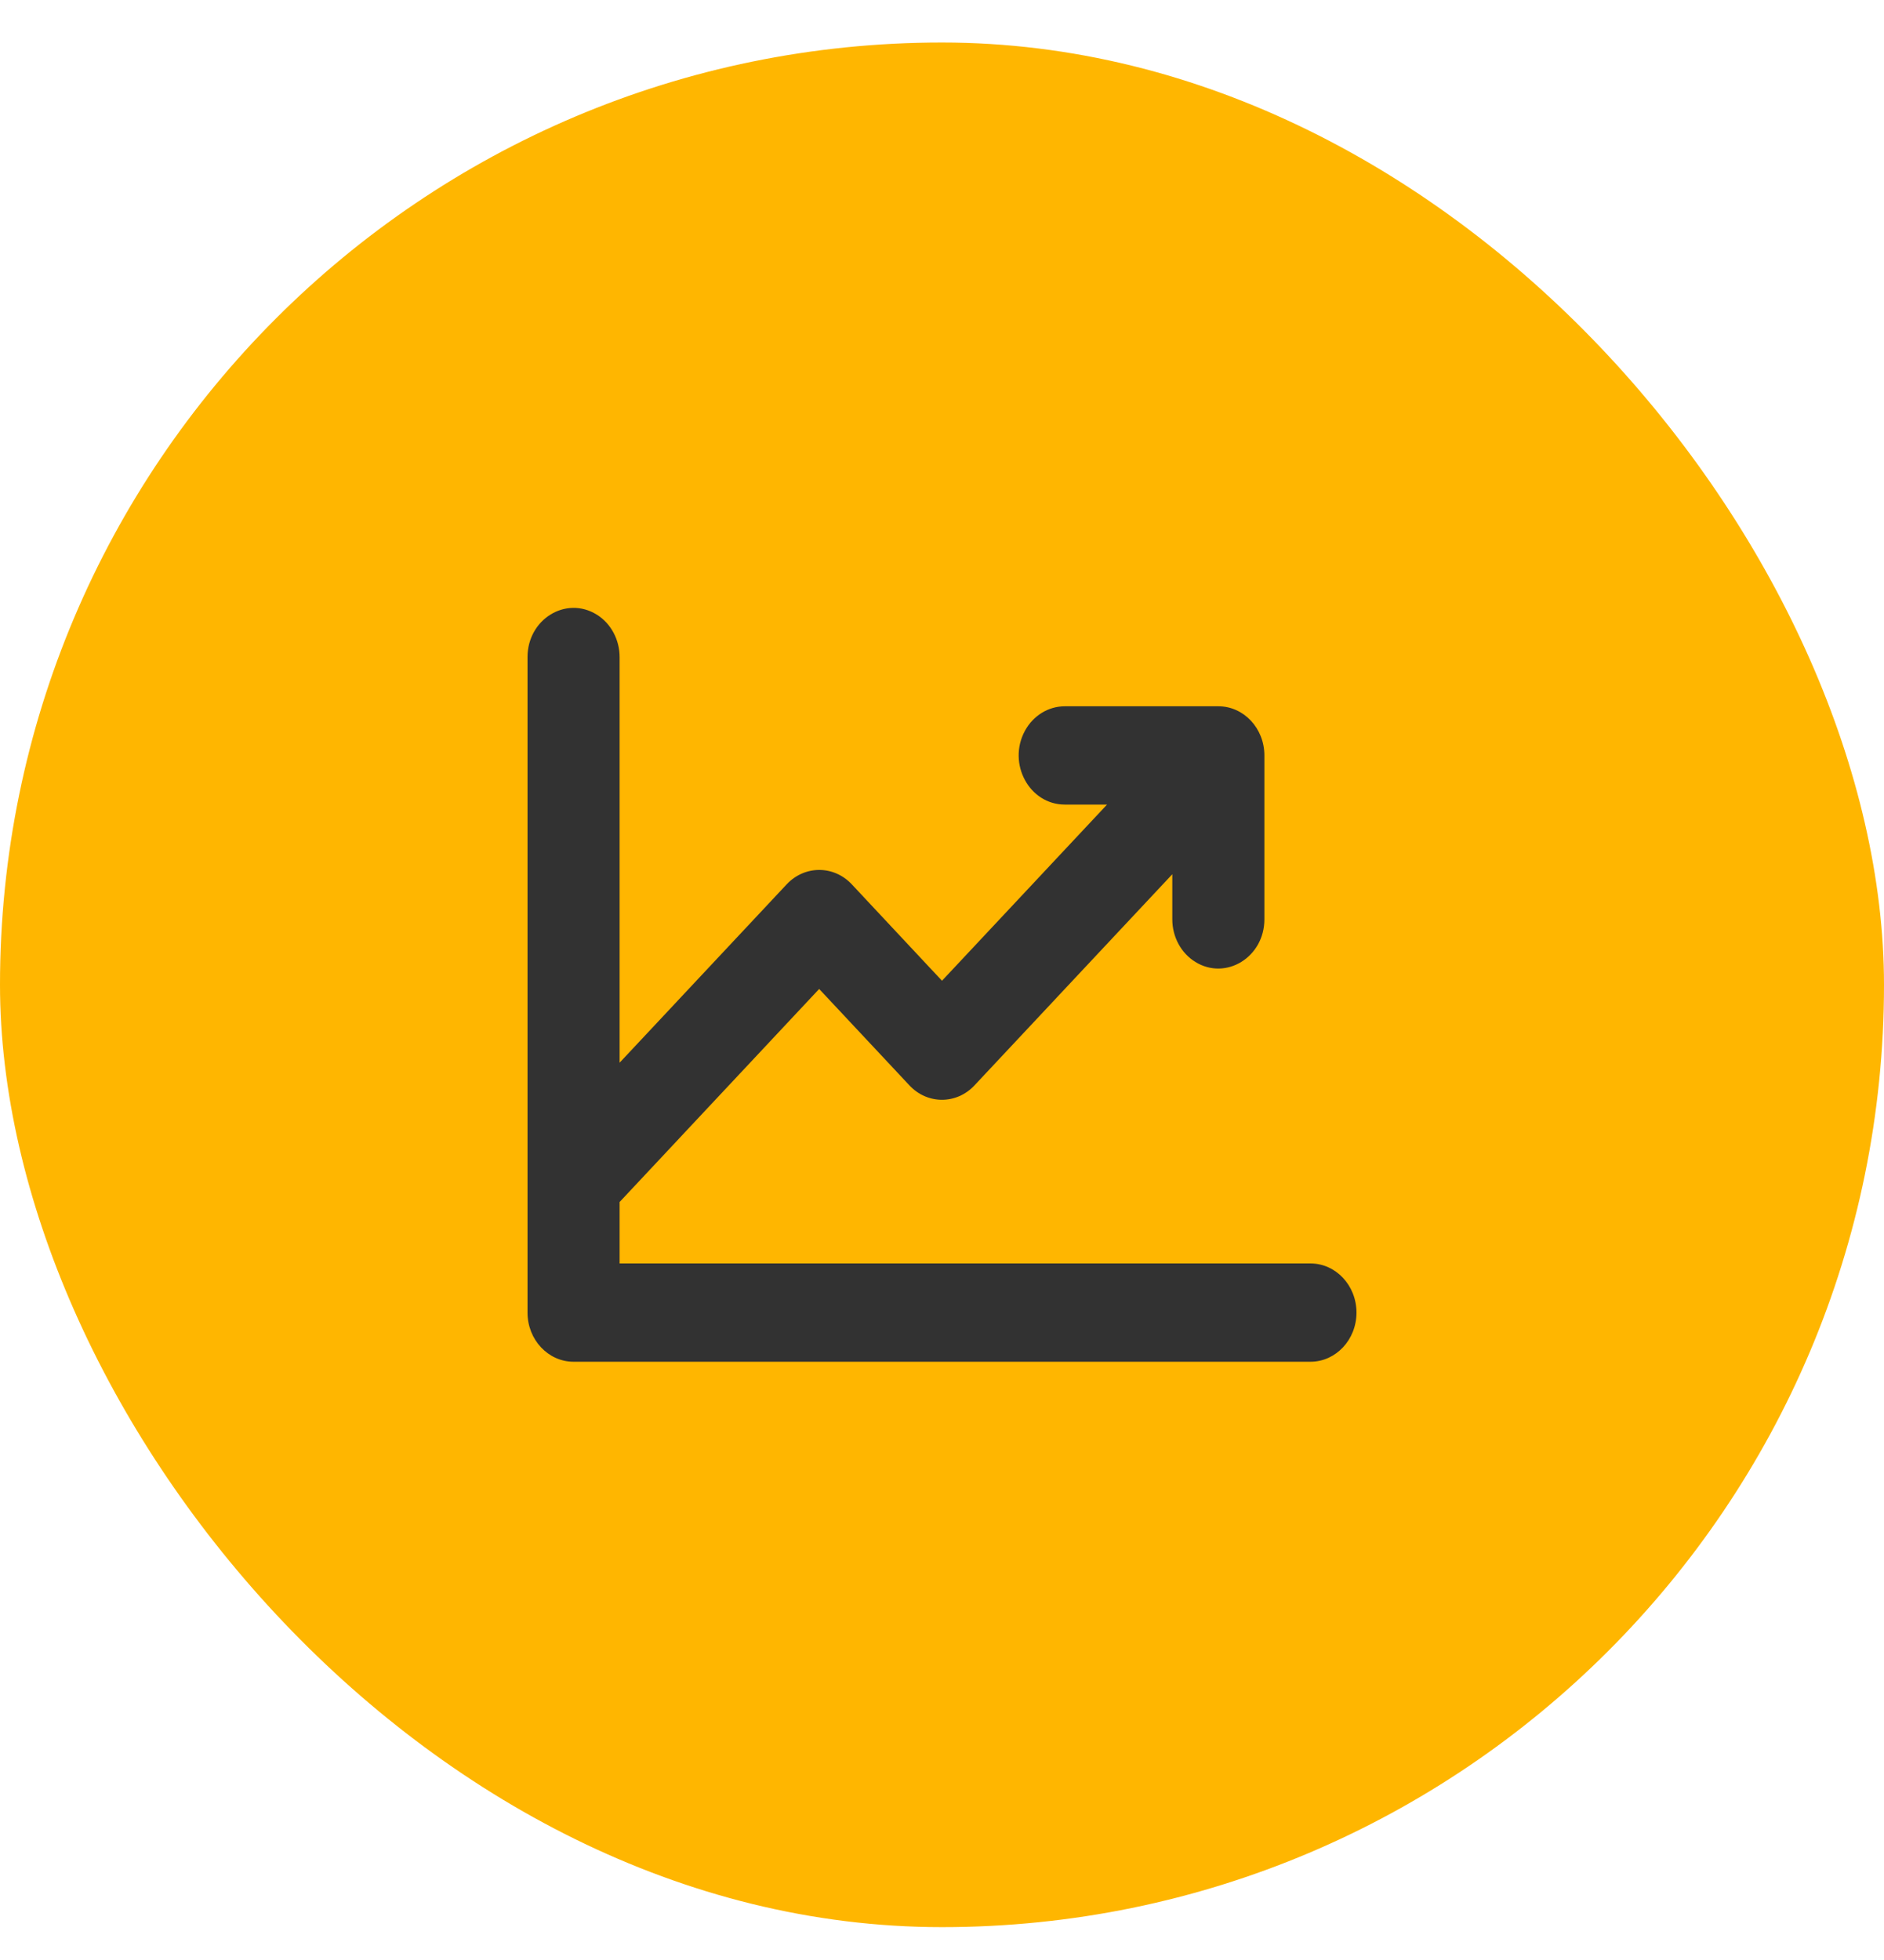 <svg width="25" height="26" viewBox="0 0 25 26" fill="none" xmlns="http://www.w3.org/2000/svg">
<rect y="0.564" width="25" height="25" rx="12.5" fill="#FFB600"/>
<path d="M18 17.412C18 17.772 17.726 18.064 17.389 18.064H7.611C7.274 18.064 7 17.772 7 17.412V8.717C7 8.215 7.509 7.901 7.917 8.152C8.106 8.269 8.222 8.484 8.222 8.717V14.097L10.438 11.732C10.677 11.476 11.065 11.476 11.304 11.732L12.5 13.01L14.69 10.673H14.13C13.659 10.673 13.365 10.13 13.6 9.695C13.71 9.493 13.911 9.369 14.13 9.369H16.167C16.504 9.369 16.778 9.661 16.778 10.021V12.195C16.778 12.697 16.268 13.011 15.861 12.76C15.672 12.643 15.556 12.428 15.556 12.195V11.597L12.932 14.397C12.694 14.653 12.305 14.653 12.067 14.397L10.87 13.119L8.222 15.945V16.76H17.389C17.726 16.76 18 17.052 18 17.412Z" fill="#323232"/>
</svg>
